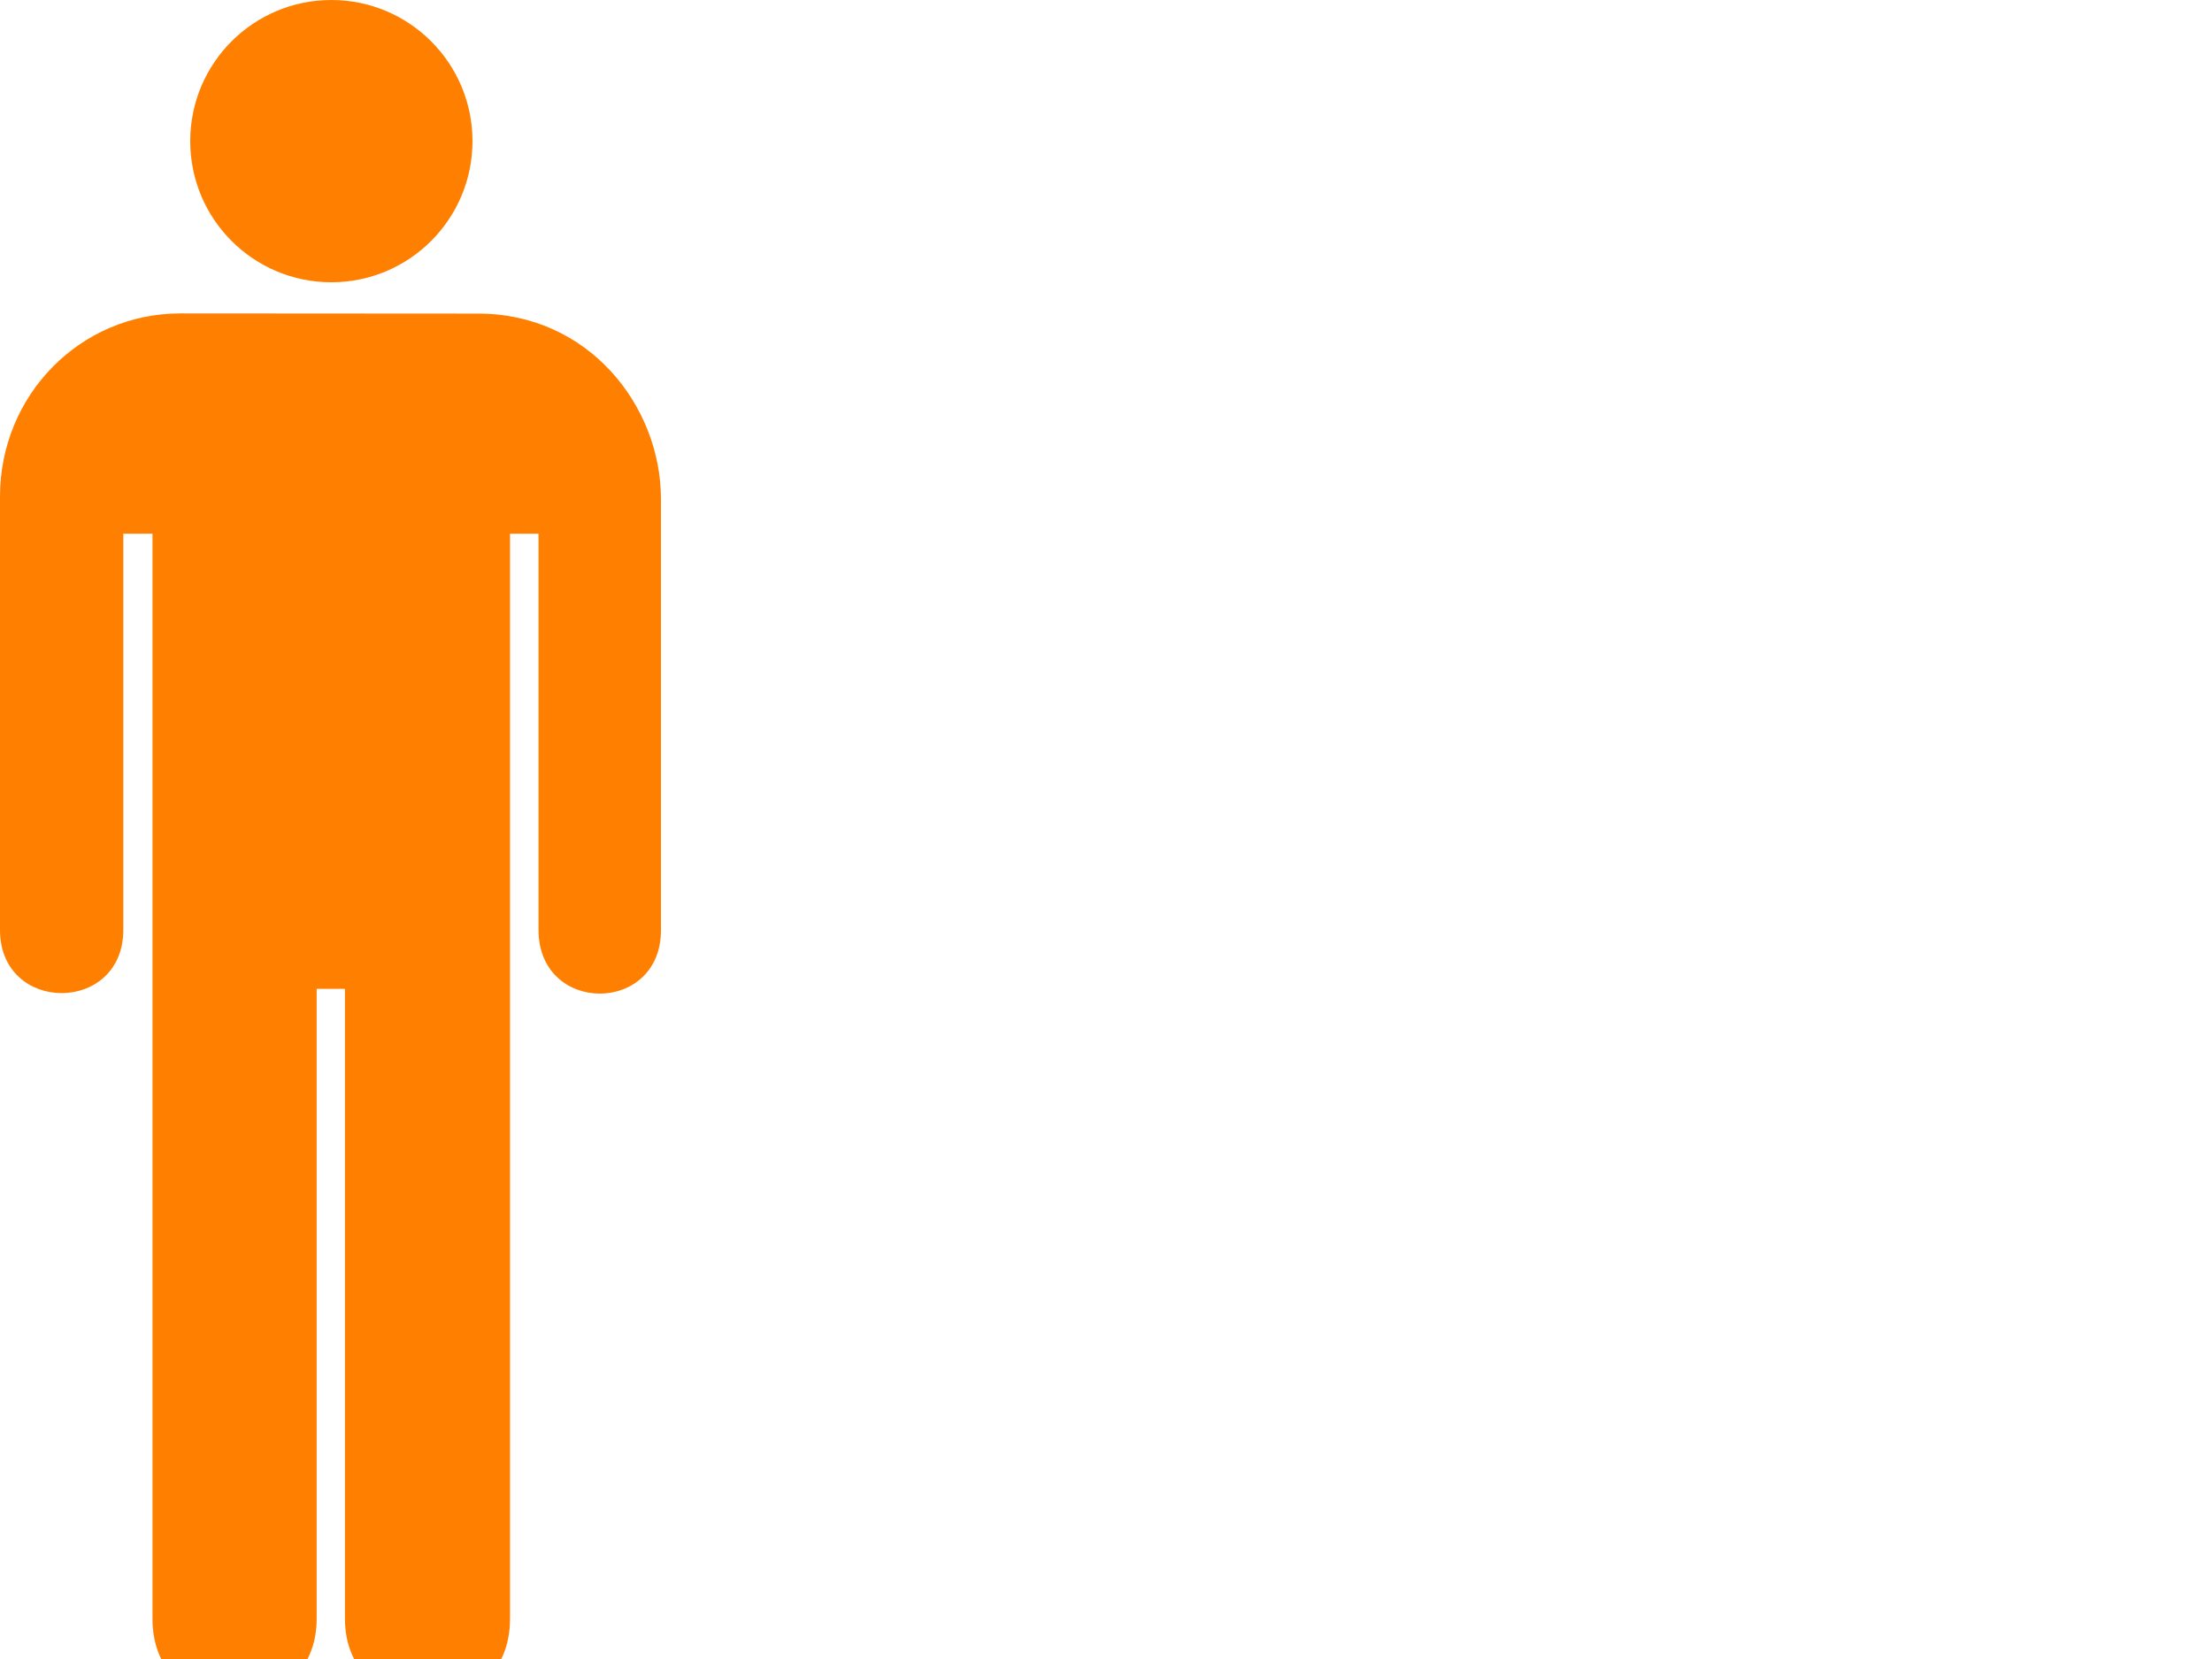 <?xml version="1.0"?><svg width="640" height="480" xmlns="http://www.w3.org/2000/svg">
 <title>orangestickman</title>
 <g>
  <title>Layer 1</title>
  <g id="g1517">
   <g id="g1519">
    <path d="m95.872,81.671c22.55,0 40.834,-18.284 40.834,-40.836c0,-22.551 -18.284,-40.835 -40.834,-40.835c-22.553,0 -40.834,18.284 -40.834,40.835c0,22.552 18.281,40.836 40.834,40.836z" id="path1521" fill="#ff7f00"/>
    <path d="m95.872,40.835" id="path1523" fill="#ff7f00"/>
   </g>
   <path d="m52.173,90.683c-28.917,0 -52.173,23.584 -52.173,53l0,125.375c0,24.375 35.673,24.375 35.673,0l0,-114.642l8.445,0l0,313.907c0,32.59 47.503,31.631 47.503,0l0,-182.219l8.182,0l0,182.219c0,31.631 47.764,32.59 47.764,0l0,-313.907l8.247,0l0,114.642c0,24.563 35.487,24.562 35.423,0l0,-124.625c0,-27.125 -21.064,-53.694 -52.814,-53.694l-86.25,-0.056z" id="path1525" fill="#ff7f00"/>
  </g>
 </g>
</svg>